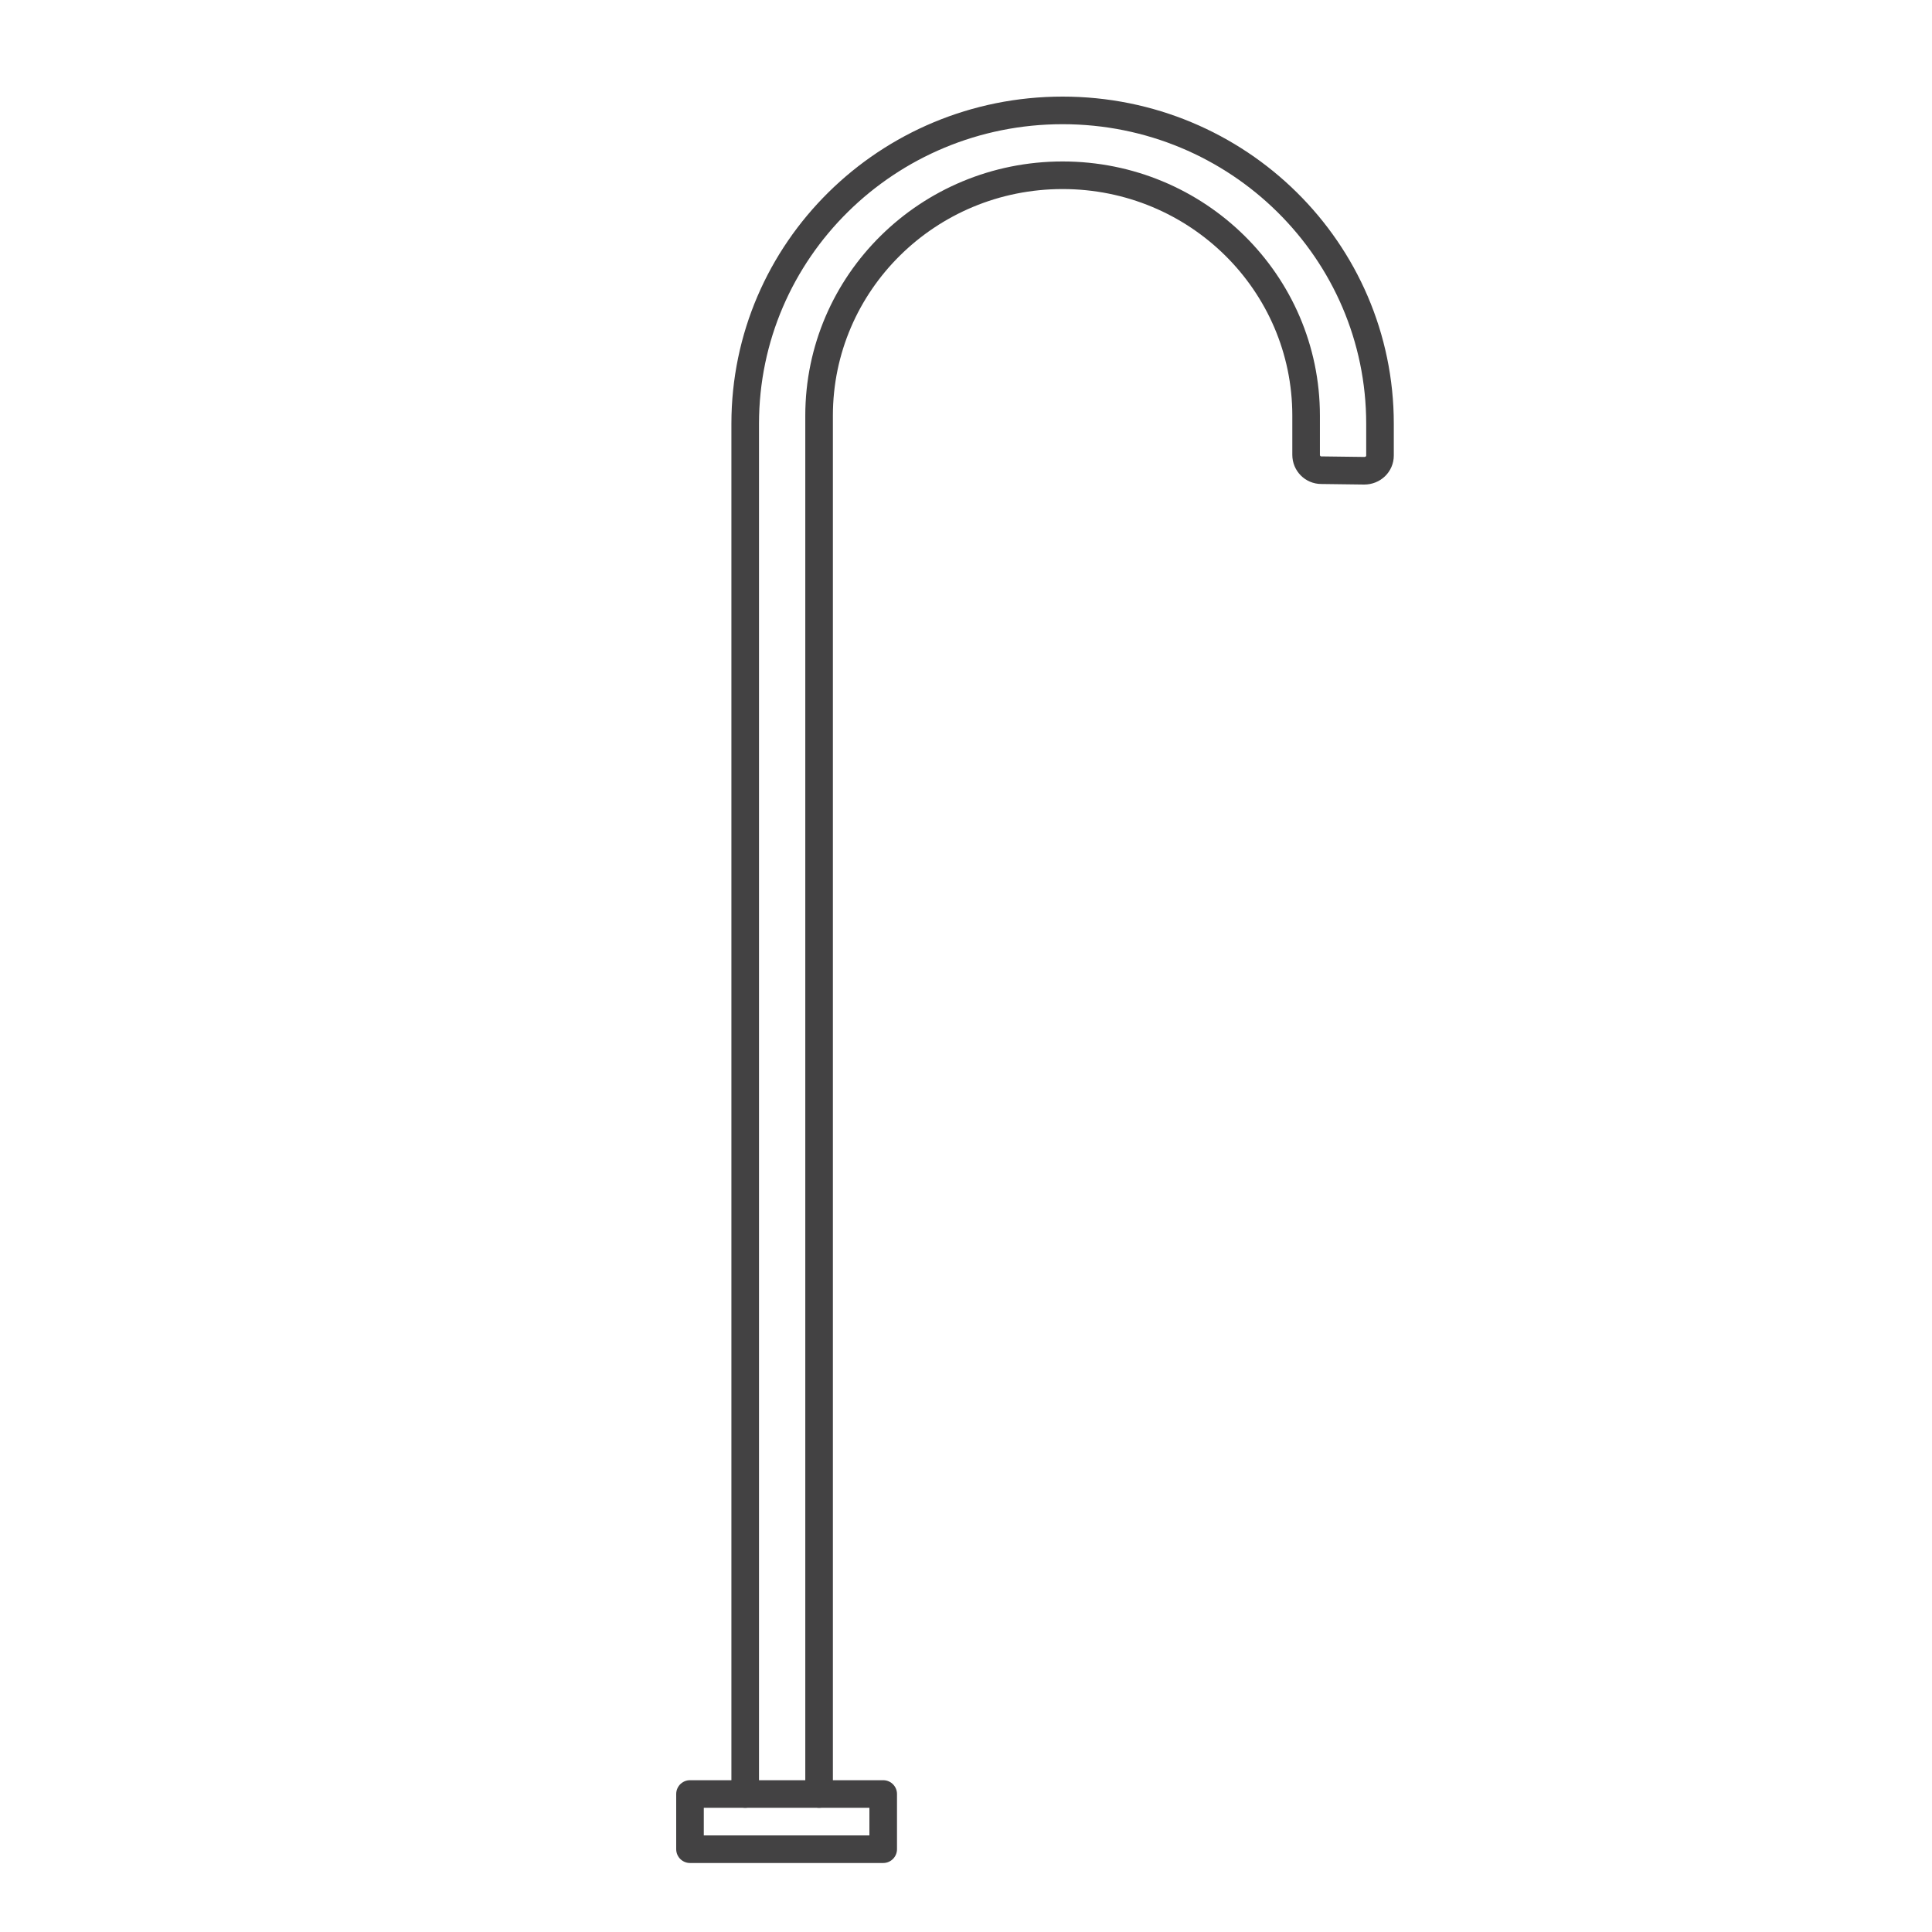 <svg width="70" height="70" viewBox="0 0 70 70" fill="none" xmlns="http://www.w3.org/2000/svg">
<path d="M27 65V15.354C27 9.076 32.152 4 38.5 4C44.858 4 50 9.087 50 15.354V16.503C50 16.816 49.746 17.056 49.429 17.056L47.873 17.036C47.567 17.036 47.323 16.785 47.323 16.482V15.061C47.323 10.246 43.377 6.35 38.5 6.35C33.623 6.35 29.677 10.246 29.677 15.061V65" stroke="#434243" stroke-linecap="round" stroke-linejoin="round"/>
<path d="M32 65H25V67H32V65Z" stroke="#434243" stroke-linecap="round" stroke-linejoin="round"/>
</svg>
